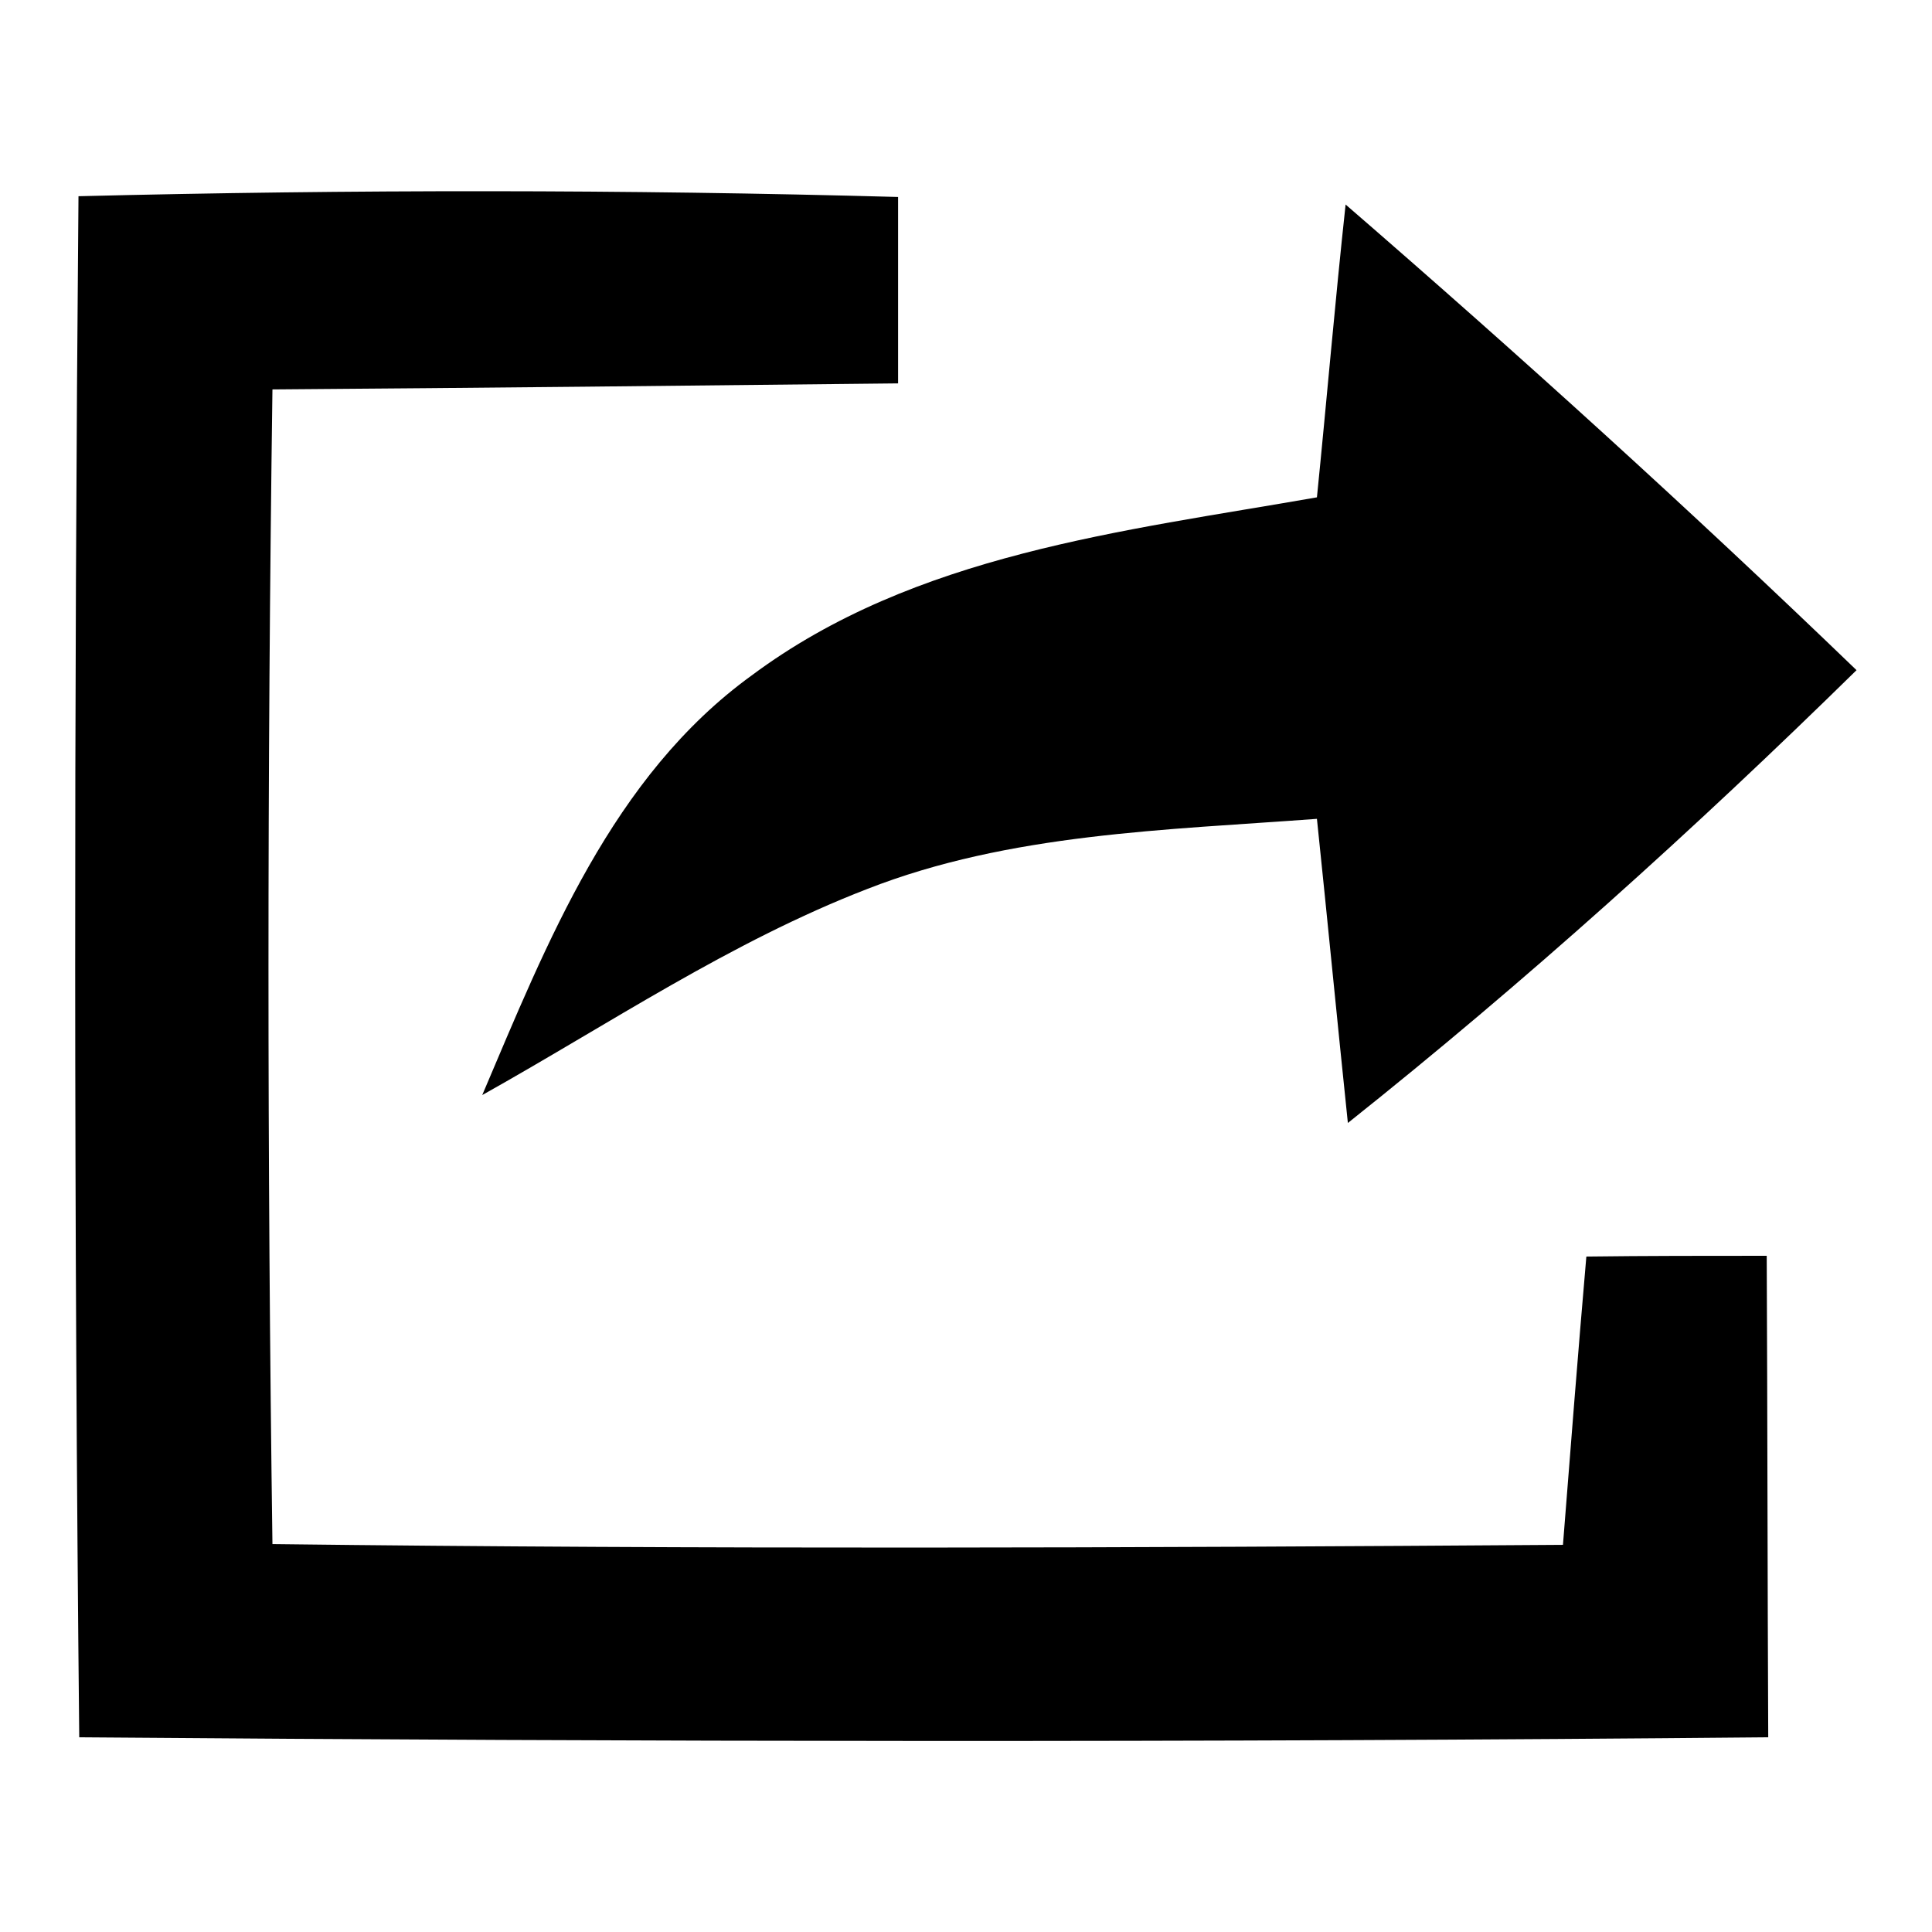 <?xml version="1.0" encoding="utf-8"?>
<!-- Svg Vector Icons : http://www.onlinewebfonts.com/icon -->
<!DOCTYPE svg PUBLIC "-//W3C//DTD SVG 1.1//EN" "http://www.w3.org/Graphics/SVG/1.1/DTD/svg11.dtd">
<svg version="1.1" xmlns="http://www.w3.org/2000/svg" xmlns:xlink="http://www.w3.org/1999/xlink" x="0px" y="0px" viewBox="0 0 256 256" enable-background="new 0 0 256 256" xml:space="preserve">
<g><g><path fill="#000000" d="M10.4,26c36.2-0.9,72.4-0.9,108.6,0.1c0,8.3,0,16.4,0,24.7c-27.6,0.3-55.2,0.6-82.9,0.8c-0.7,51-0.7,102,0,153c57,0.7,114,0.5,171,0.1c1-12.7,2-25.5,3.1-38.2c7.9-0.1,15.9-0.1,23.9-0.1c0.1,21.3,0.1,42.5,0.2,63.8c-74.7,0.7-149.2,0.6-223.8,0C9.8,162.1,9.8,94,10.4,26L10.4,26z"/><path fill="#000000" d="M178.3,27.1c23.1,20,45.7,40.5,67.7,61.7c-21.5,21.1-43.9,41.3-67.4,60c-1.4-13.4-2.7-26.9-4.1-40.3c-20,1.5-40.7,1.9-59.6,9.3c-18.1,7-34.2,17.9-51,27.3c8.6-20.2,17.2-42.2,35.7-55.6c21.6-16.1,49.2-19.1,74.9-23.6C175.8,53,176.9,40,178.3,27.1L178.3,27.1z"/></g></g>
</svg>